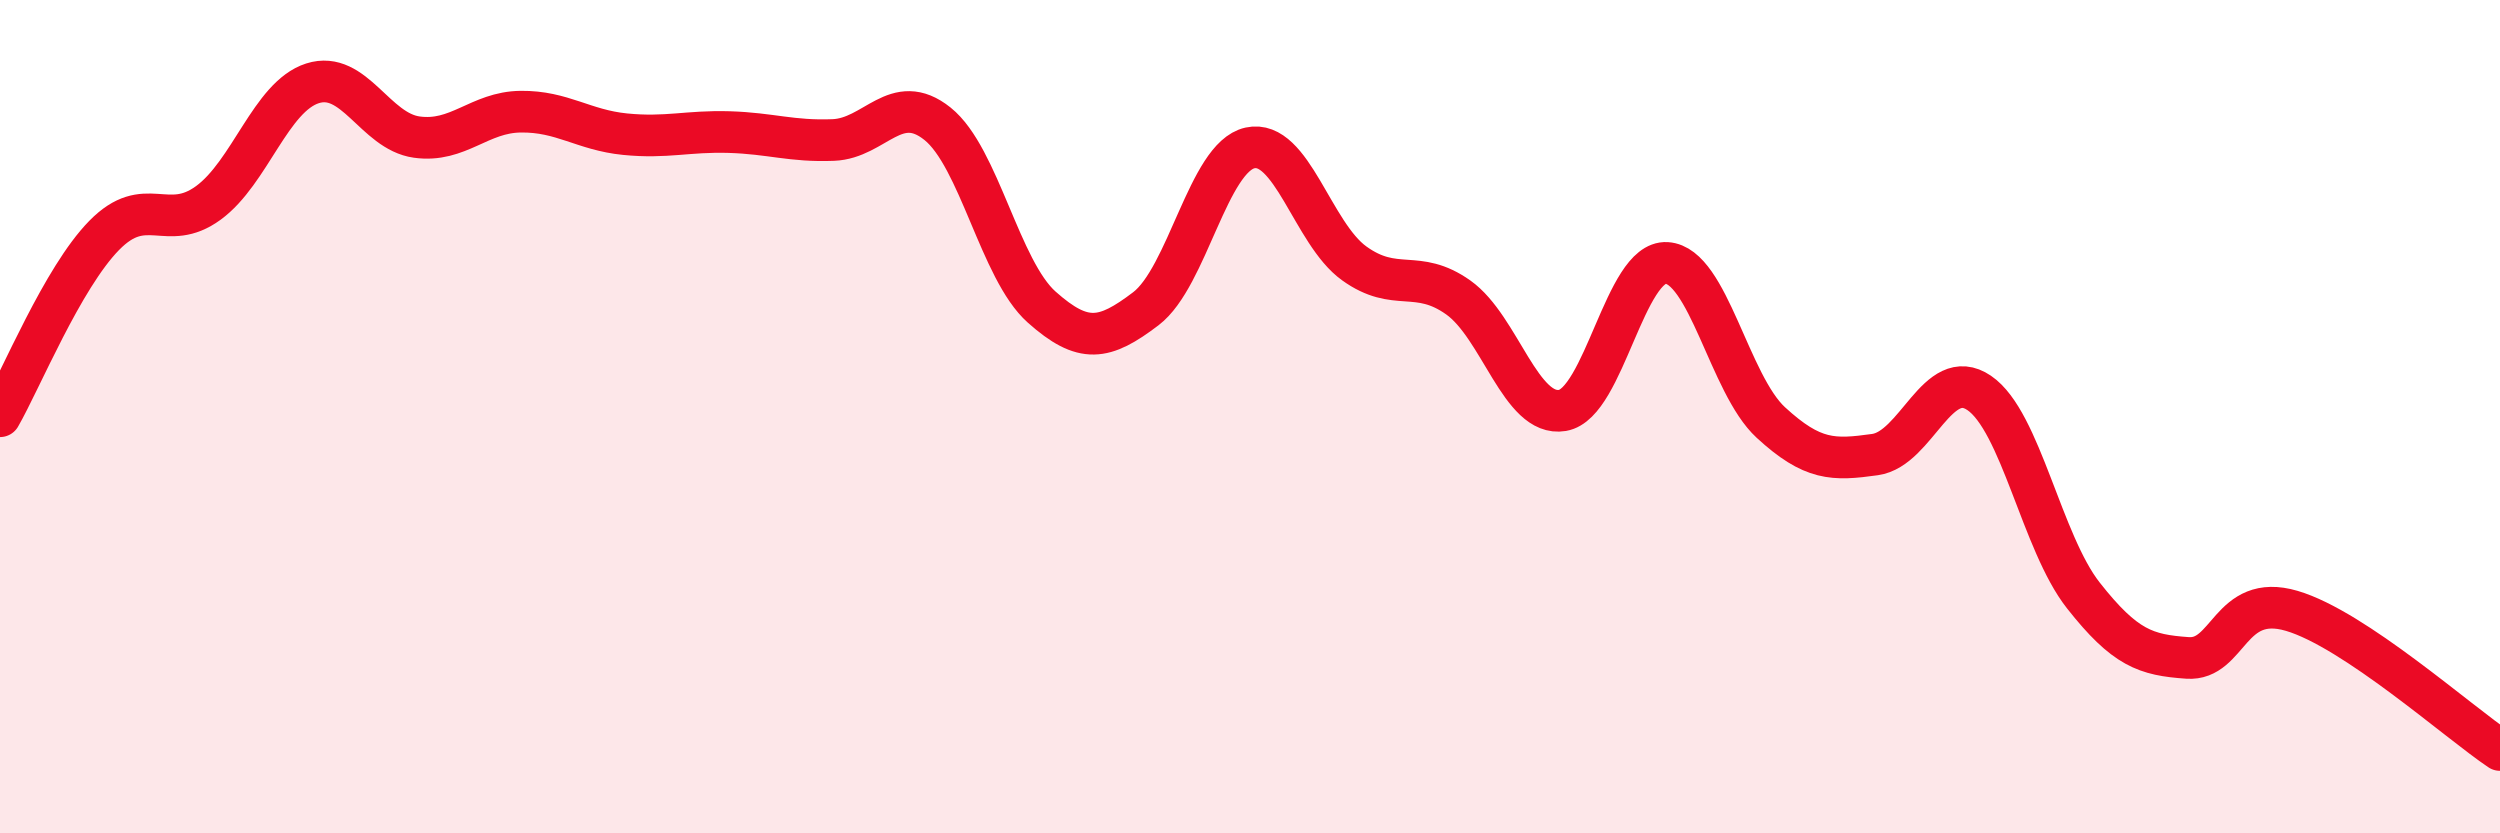 
    <svg width="60" height="20" viewBox="0 0 60 20" xmlns="http://www.w3.org/2000/svg">
      <path
        d="M 0,9.99 C 0.5,9.12 1.5,6.67 2.5,5.65 C 3.5,4.63 4,5.6 5,4.87 C 6,4.14 6.5,2.32 7.5,2 C 8.5,1.68 9,3.15 10,3.29 C 11,3.43 11.5,2.69 12.5,2.68 C 13.5,2.67 14,3.12 15,3.22 C 16,3.32 16.5,3.14 17.5,3.17 C 18.5,3.2 19,3.4 20,3.36 C 21,3.32 21.5,2.17 22.5,2.97 C 23.5,3.77 24,6.48 25,7.37 C 26,8.26 26.5,8.17 27.5,7.41 C 28.5,6.65 29,3.77 30,3.55 C 31,3.33 31.5,5.6 32.5,6.32 C 33.5,7.04 34,6.43 35,7.14 C 36,7.85 36.5,10.02 37.5,9.85 C 38.5,9.68 39,6.25 40,6.31 C 41,6.37 41.5,9.22 42.5,10.14 C 43.5,11.06 44,11.05 45,10.91 C 46,10.77 46.5,8.75 47.5,9.43 C 48.5,10.11 49,13.02 50,14.29 C 51,15.56 51.5,15.72 52.5,15.79 C 53.5,15.86 53.5,14.22 55,14.66 C 56.5,15.1 59,17.33 60,18L60 20L0 20Z"
        fill="#EB0A25"
        opacity="0.1"
        stroke-linecap="round"
        stroke-linejoin="round"
      />
      <path
        d="M 0,9.99 C 0.5,9.12 1.5,6.67 2.5,5.65 C 3.5,4.63 4,5.6 5,4.87 C 6,4.14 6.5,2.32 7.5,2 C 8.5,1.68 9,3.15 10,3.29 C 11,3.43 11.5,2.69 12.5,2.68 C 13.5,2.67 14,3.12 15,3.22 C 16,3.32 16.5,3.14 17.5,3.17 C 18.5,3.2 19,3.4 20,3.36 C 21,3.32 21.5,2.17 22.5,2.97 C 23.5,3.77 24,6.48 25,7.37 C 26,8.26 26.5,8.17 27.5,7.41 C 28.5,6.65 29,3.77 30,3.55 C 31,3.33 31.5,5.6 32.5,6.32 C 33.5,7.04 34,6.43 35,7.14 C 36,7.85 36.5,10.02 37.5,9.85 C 38.5,9.68 39,6.25 40,6.31 C 41,6.37 41.5,9.22 42.5,10.14 C 43.5,11.06 44,11.05 45,10.91 C 46,10.77 46.5,8.75 47.5,9.43 C 48.5,10.11 49,13.02 50,14.29 C 51,15.56 51.5,15.72 52.5,15.79 C 53.5,15.86 53.5,14.22 55,14.66 C 56.5,15.1 59,17.33 60,18"
        stroke="#EB0A25"
        stroke-width="1"
        fill="none"
        stroke-linecap="round"
        stroke-linejoin="round"
      />
    </svg>
  
